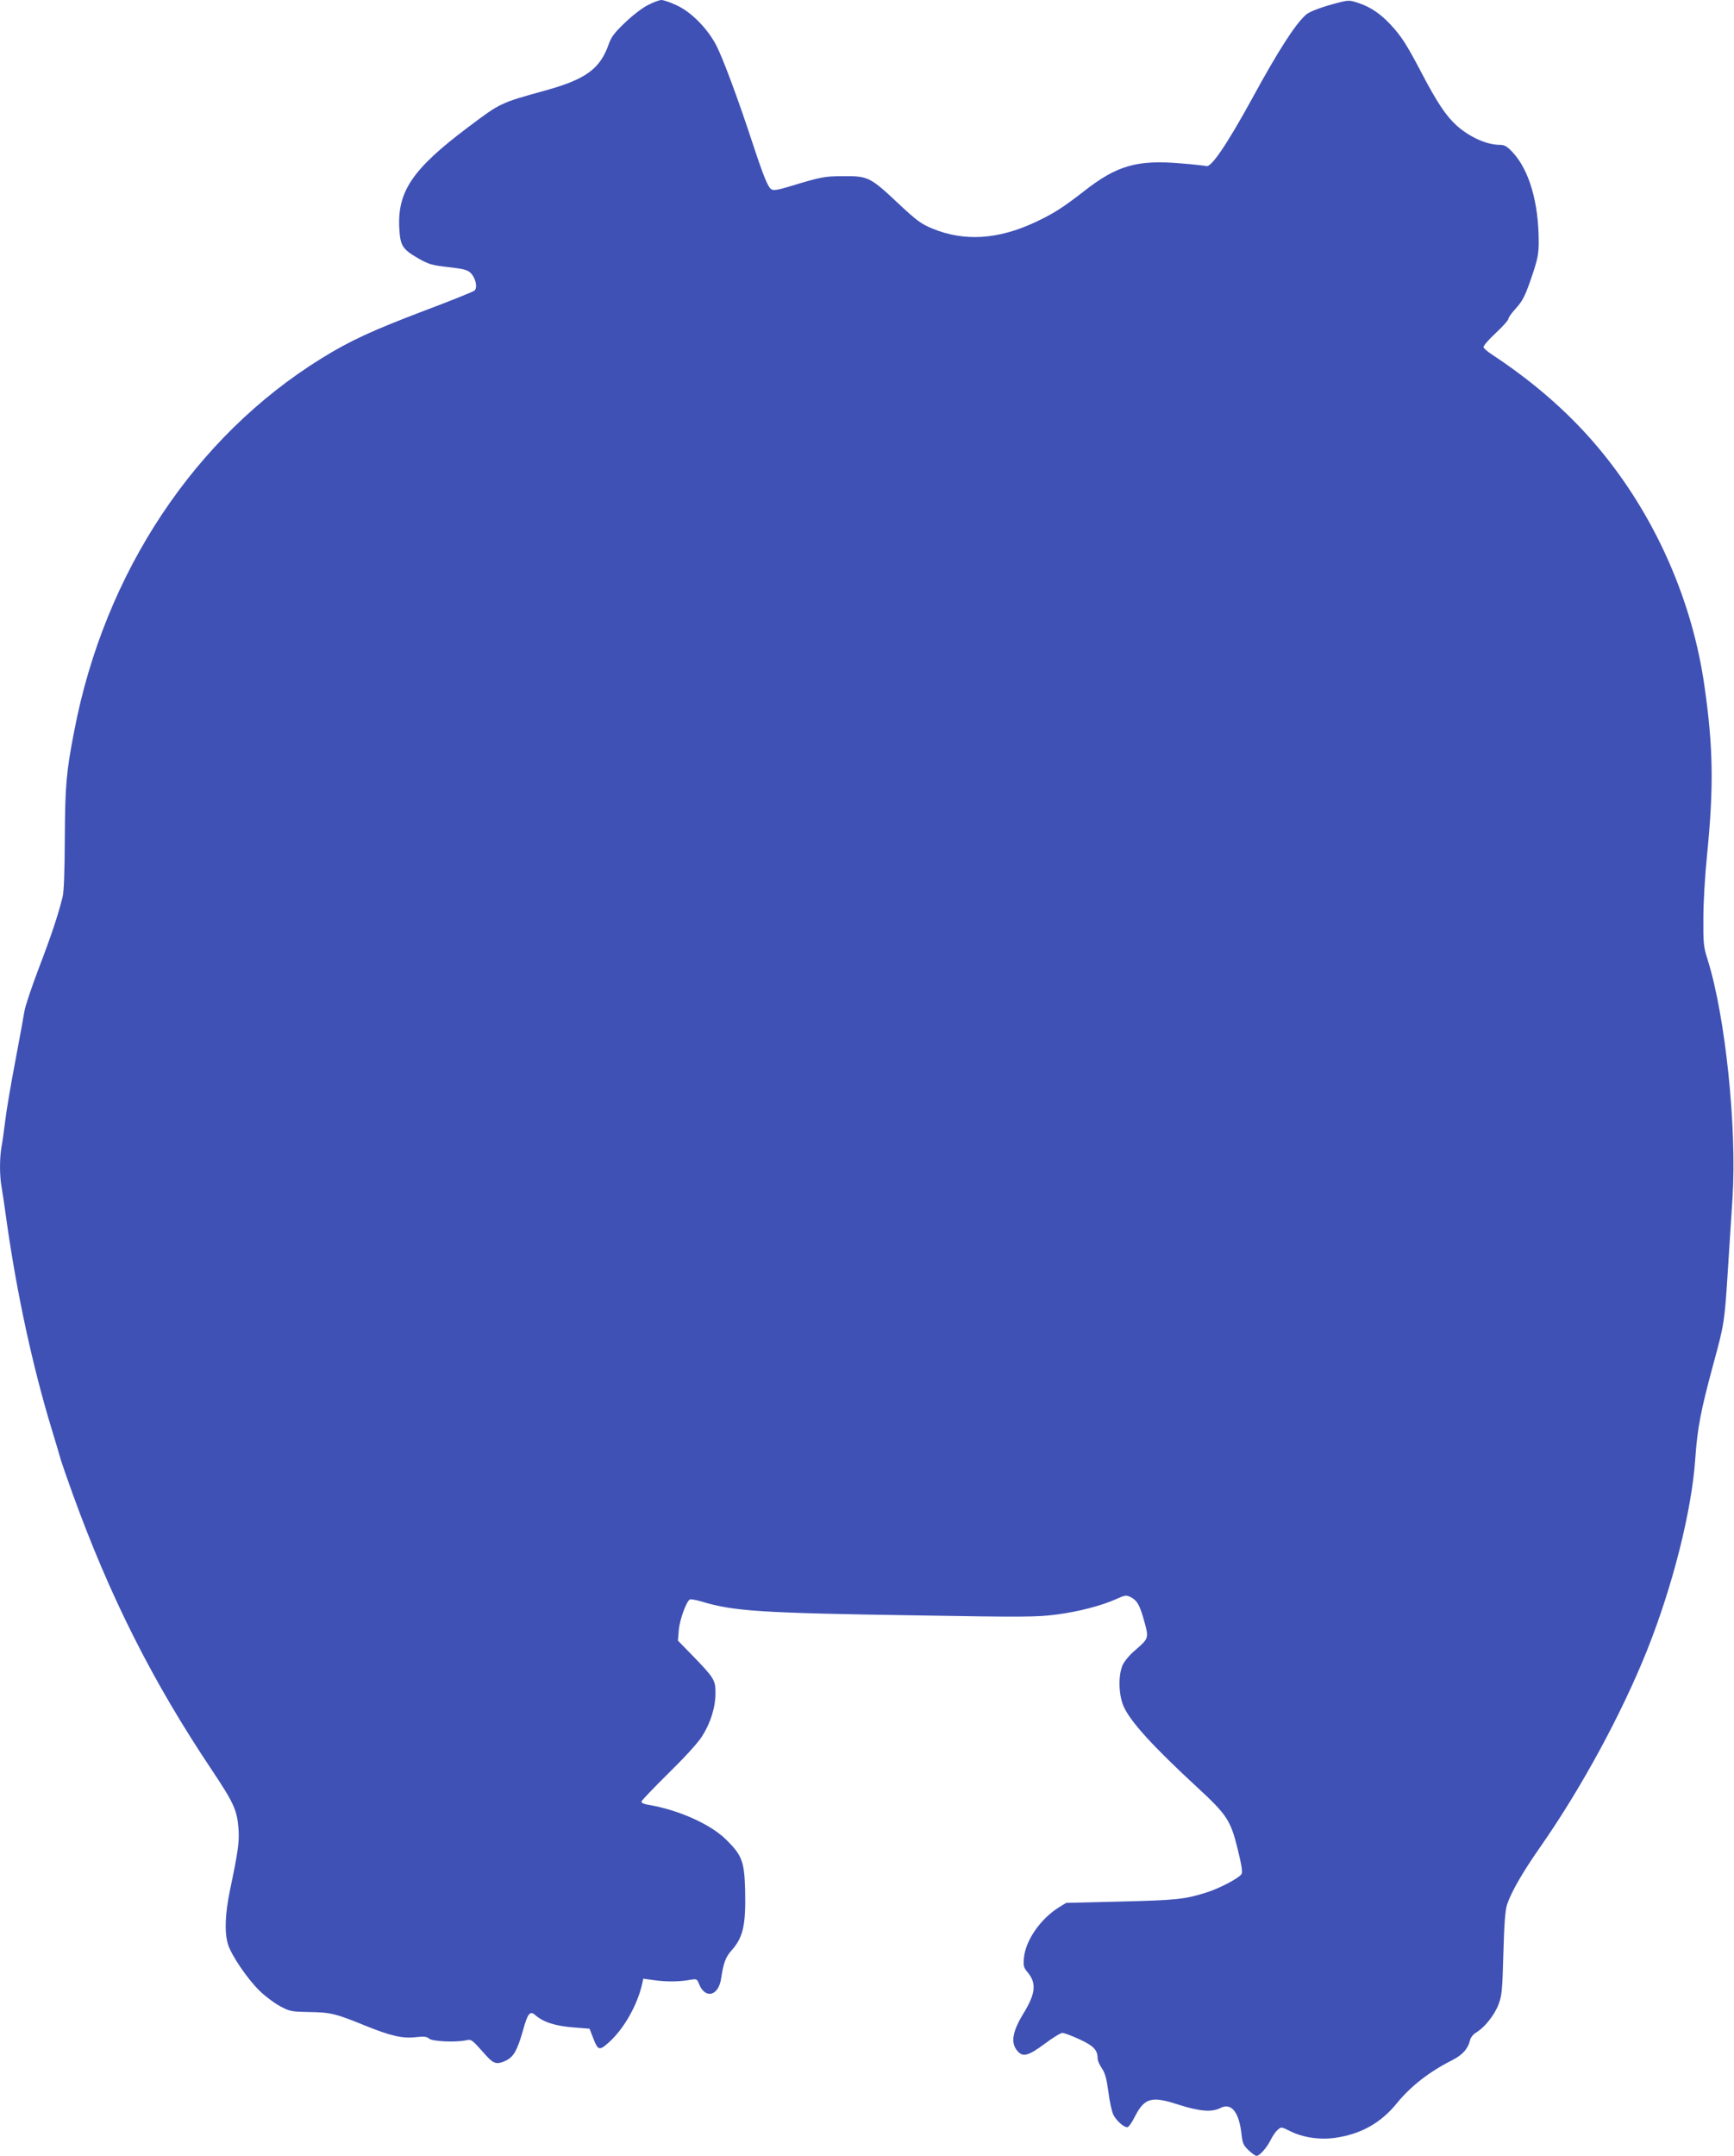 <?xml version="1.0" standalone="no"?>
<!DOCTYPE svg PUBLIC "-//W3C//DTD SVG 20010904//EN"
 "http://www.w3.org/TR/2001/REC-SVG-20010904/DTD/svg10.dtd">
<svg version="1.0" xmlns="http://www.w3.org/2000/svg"
 width="1030pt" height="1280pt" viewBox="0 0 1030 1280"
 preserveAspectRatio="xMidYMid meet">
<g transform="translate(0,1280) scale(0.1,-0.1)"
fill="#3f51b5" stroke="none">
<path d="M3847 12769 c-32 -16 -93 -63 -135 -104 -61 -58 -81 -84 -96 -127
-51 -146 -135 -208 -372 -274 -275 -76 -270 -74 -463 -219 -332 -249 -422
-383 -409 -604 6 -101 19 -121 114 -176 62 -35 81 -40 177 -51 89 -10 113 -16
132 -34 30 -29 43 -86 24 -105 -8 -7 -142 -61 -299 -120 -306 -116 -441 -178
-609 -282 -754 -466 -1290 -1273 -1470 -2213 -48 -247 -54 -325 -56 -635 -1
-200 -5 -317 -13 -350 -27 -109 -67 -229 -142 -425 -43 -113 -81 -227 -85
-255 -4 -27 -29 -162 -55 -300 -26 -137 -53 -295 -59 -350 -7 -55 -16 -124
-22 -154 -12 -70 -12 -173 1 -242 5 -30 19 -121 30 -204 61 -429 154 -859 267
-1230 25 -82 50 -166 55 -185 6 -19 36 -107 68 -195 223 -616 476 -1119 833
-1651 126 -189 146 -233 154 -344 5 -77 -2 -130 -52 -368 -28 -137 -32 -246
-11 -315 19 -64 113 -203 186 -275 33 -33 88 -74 123 -93 59 -32 68 -33 172
-35 129 -2 158 -9 330 -79 155 -63 227 -80 308 -70 46 5 63 3 76 -9 18 -16
149 -23 213 -11 41 8 34 13 130 -94 41 -45 62 -50 114 -25 45 22 67 61 100
177 28 102 42 120 72 94 50 -44 123 -67 236 -75 l88 -7 19 -49 c31 -82 38 -84
97 -31 89 80 170 224 197 349 l6 28 57 -8 c73 -11 154 -11 214 0 46 8 48 7 59
-20 36 -96 118 -77 133 32 13 87 26 124 60 162 71 79 87 152 82 364 -5 166
-18 202 -112 295 -94 93 -285 178 -466 208 -21 3 -38 11 -38 18 0 6 72 81 159
167 96 94 175 180 200 219 52 81 81 174 81 259 0 77 -8 90 -138 224 l-85 87 5
63 c5 59 44 168 65 181 5 4 37 -2 71 -12 189 -57 345 -68 1275 -82 642 -11
720 -10 832 5 132 17 266 52 356 92 54 24 58 25 88 10 37 -20 52 -47 80 -149
25 -92 24 -96 -55 -164 -32 -26 -65 -66 -75 -88 -27 -59 -25 -174 4 -243 37
-89 173 -239 442 -487 173 -160 195 -194 236 -360 25 -102 31 -140 23 -153
-16 -24 -136 -87 -213 -110 -125 -39 -177 -44 -502 -52 l-326 -8 -44 -27
c-111 -70 -198 -198 -207 -301 -4 -46 -1 -57 22 -84 54 -65 48 -126 -25 -245
-64 -105 -76 -171 -39 -218 34 -43 65 -36 165 38 48 36 95 65 106 65 10 0 56
-17 101 -38 85 -39 108 -64 108 -114 0 -12 11 -38 25 -58 19 -28 28 -60 39
-141 7 -58 21 -119 30 -136 17 -34 61 -73 82 -73 8 0 27 27 43 59 59 116 100
128 261 75 126 -40 198 -46 249 -20 65 34 112 -24 126 -159 6 -51 12 -64 42
-92 19 -18 40 -33 47 -33 18 0 61 48 84 95 11 22 29 49 41 59 21 19 22 19 74
-7 75 -38 176 -53 268 -40 153 22 271 88 366 205 84 103 194 188 329 256 62
31 95 69 107 122 4 14 19 33 35 42 49 29 108 102 132 164 21 54 24 81 30 304
5 179 11 258 22 292 25 75 93 193 198 343 245 351 483 790 635 1170 152 382
264 826 285 1135 13 183 32 283 107 560 65 238 67 249 87 565 8 132 21 321 27
420 27 417 -42 1080 -147 1415 -25 78 -27 98 -26 250 0 92 10 258 22 375 40
400 37 639 -16 1005 -71 497 -284 985 -600 1375 -180 223 -398 416 -663 591
-25 16 -46 35 -49 42 -2 8 30 45 72 84 42 39 76 77 76 85 0 7 17 32 39 56 48
53 60 77 105 210 30 90 36 123 36 191 0 232 -56 426 -155 532 -33 35 -48 44
-76 44 -78 0 -180 46 -257 115 -63 57 -117 138 -212 320 -84 160 -116 210
-180 279 -59 63 -117 103 -187 127 -54 18 -61 19 -120 4 -95 -24 -175 -53
-196 -73 -62 -54 -165 -214 -317 -493 -152 -277 -246 -416 -275 -405 -7 2 -75
10 -152 16 -257 22 -378 -12 -571 -163 -130 -101 -182 -134 -292 -186 -222
-104 -423 -116 -612 -38 -67 28 -93 47 -202 149 -167 157 -180 163 -326 162
-117 -1 -125 -2 -333 -65 -59 -17 -82 -21 -95 -13 -21 14 -46 75 -110 269 -91
277 -178 509 -217 585 -53 102 -151 201 -239 240 -36 17 -76 30 -88 30 -13 -1
-49 -14 -81 -31z"/>
</g>
</svg>
